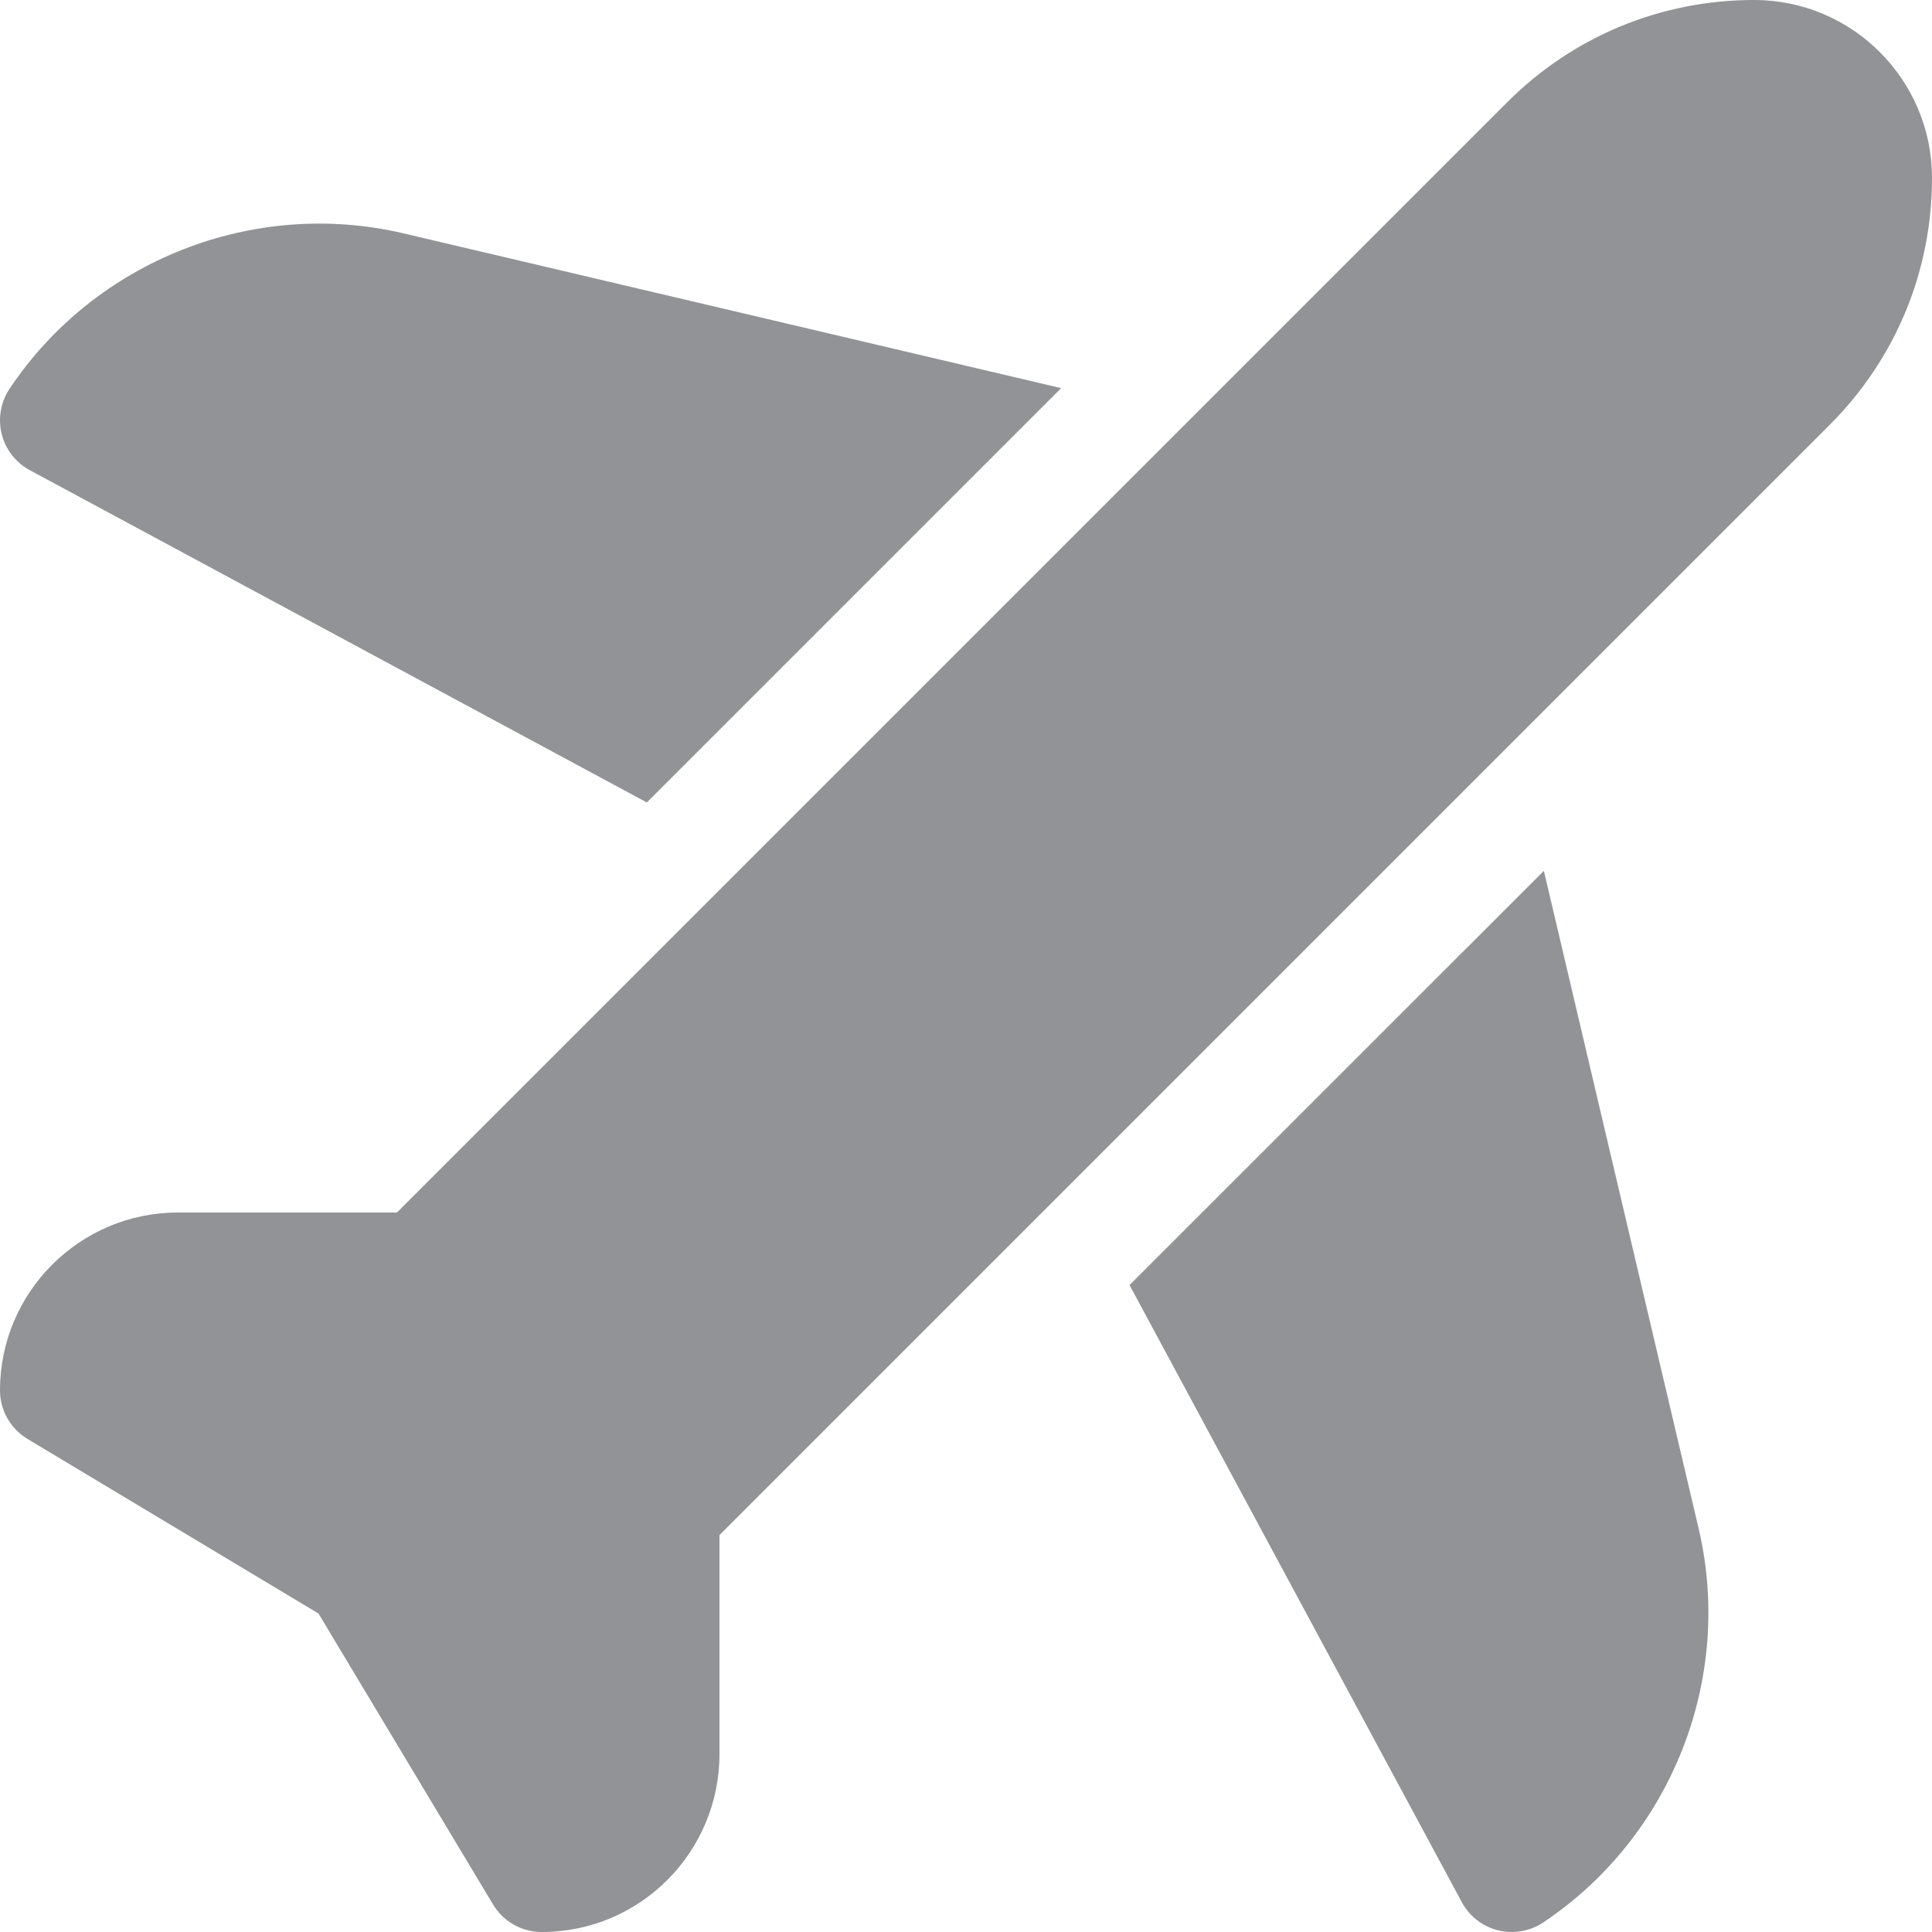<svg width="20" height="20" viewBox="0 0 20 20" fill="none" xmlns="http://www.w3.org/2000/svg">
<path d="M0.308 4.867L6.696 8.307L10.985 4.018L4.178 2.416C2.623 2.05 0.984 2.697 0.098 4.026C0.034 4.122 0 4.235 0 4.351C0 4.566 0.118 4.765 0.308 4.867Z" fill="#929396"/>
<path d="M15.982 9.015L11.693 13.303L15.133 19.692C15.235 19.882 15.434 20 15.649 20C15.765 20 15.878 19.966 15.974 19.902C17.303 19.016 17.95 17.377 17.584 15.822L15.982 9.015Z" fill="#929396"/>
<path d="M18.159 0H18.159C17.193 0 16.285 0.376 15.602 1.059L4.109 12.552H1.841C0.826 12.552 0 13.378 0 14.393C0 14.599 0.108 14.79 0.285 14.896L3.297 16.703L5.104 19.715C5.21 19.892 5.401 20 5.607 20C6.635 20 7.448 19.165 7.448 18.159V15.891L18.941 4.398C19.624 3.715 20 2.807 20 1.841C20 0.826 19.174 0 18.159 0V0Z" fill="#929396"/>
</svg>
